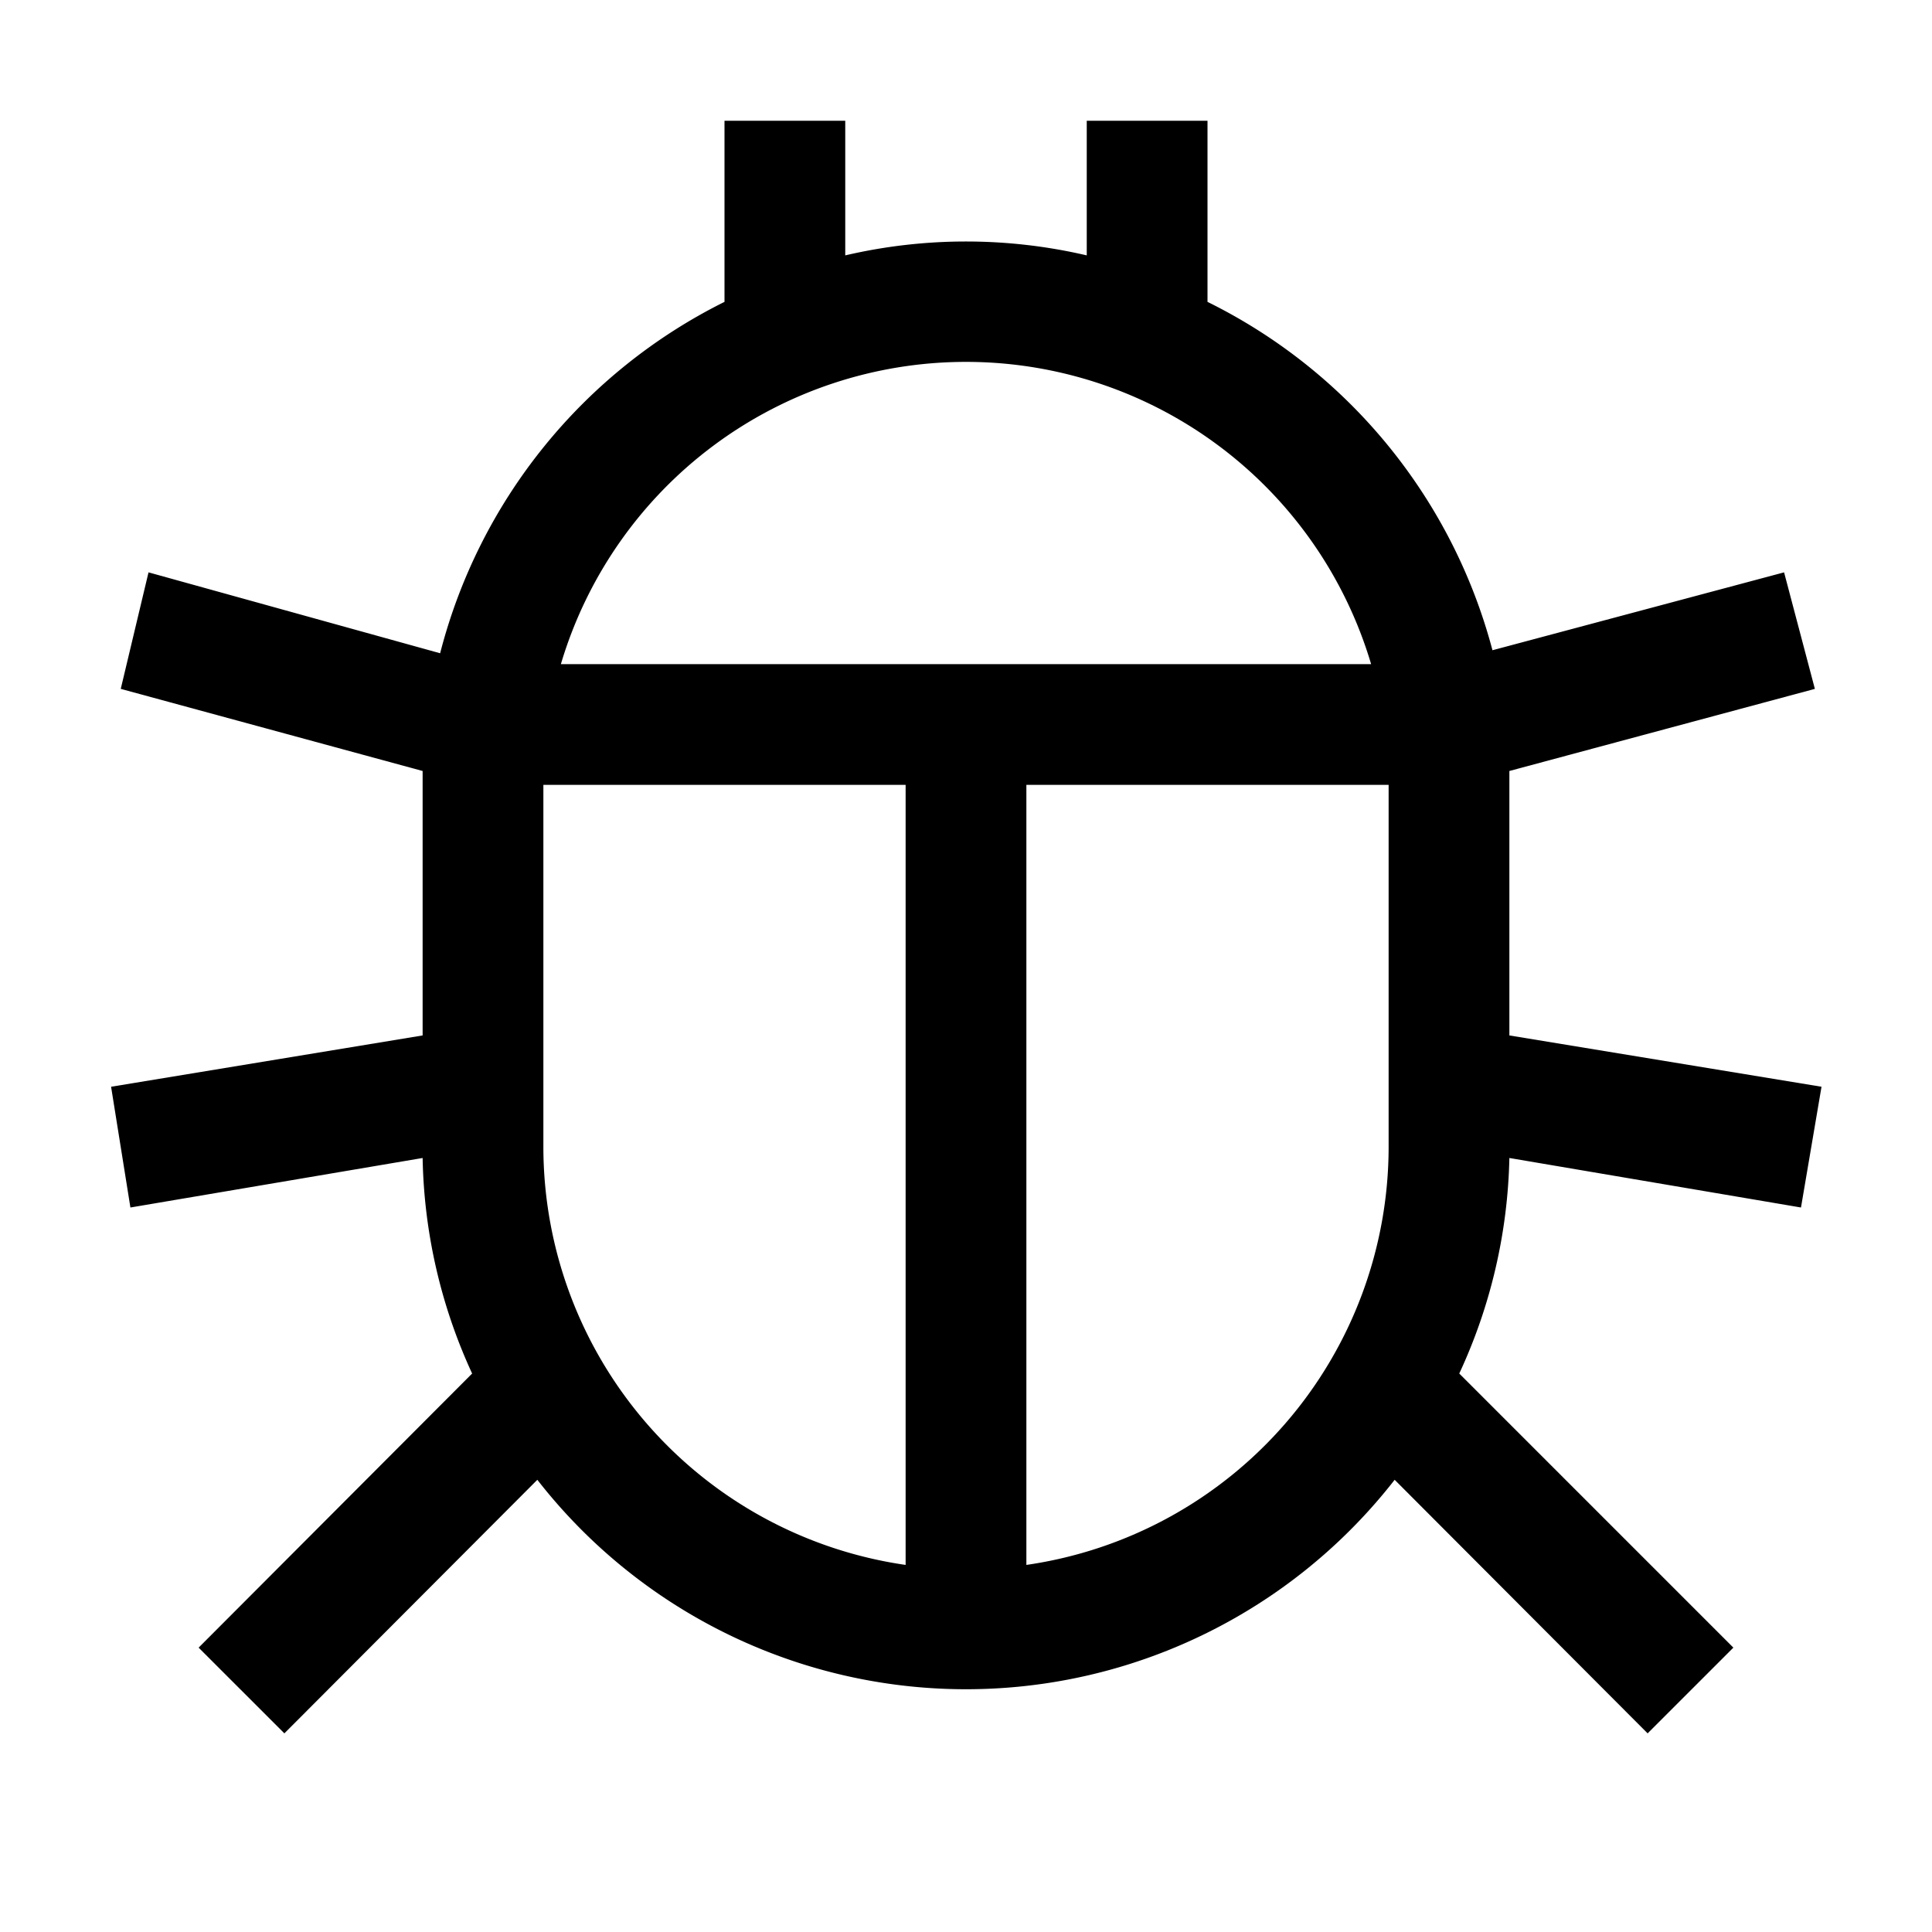 <svg xmlns="http://www.w3.org/2000/svg" xmlns:xlink="http://www.w3.org/1999/xlink" viewBox="0 0 32 32">
  <path
    d="M29.83 20l.34-2l-5.17-.85V13v-.23l5.06-1.36l-.51-1.93l-4.83 1.29A9 9 0 0 0 20 5V2h-2v2.23a8.81 8.81 0 0 0-4 0V2h-2v3a9 9 0 0 0-4.71 5.82L2.46 9.48L2 11.41l5 1.36V17.15L1.84 18l.32 2L7 19.18a8.9 8.9 0 0 0 .82 3.57l-4.53 4.54l1.42 1.42l4.19-4.2a9 9 0 0 0 14.2 0l4.19 4.2l1.42-1.42l-4.54-4.54a8.9 8.9 0 0 0 .83-3.57zM15 25.92A7 7 0 0 1 9 19v-6h6zM9.29 11a7 7 0 0 1 13.42 0zM23 19a7 7 0 0 1-6 6.92V13h6z"
    fill="currentColor"></path>
</svg>